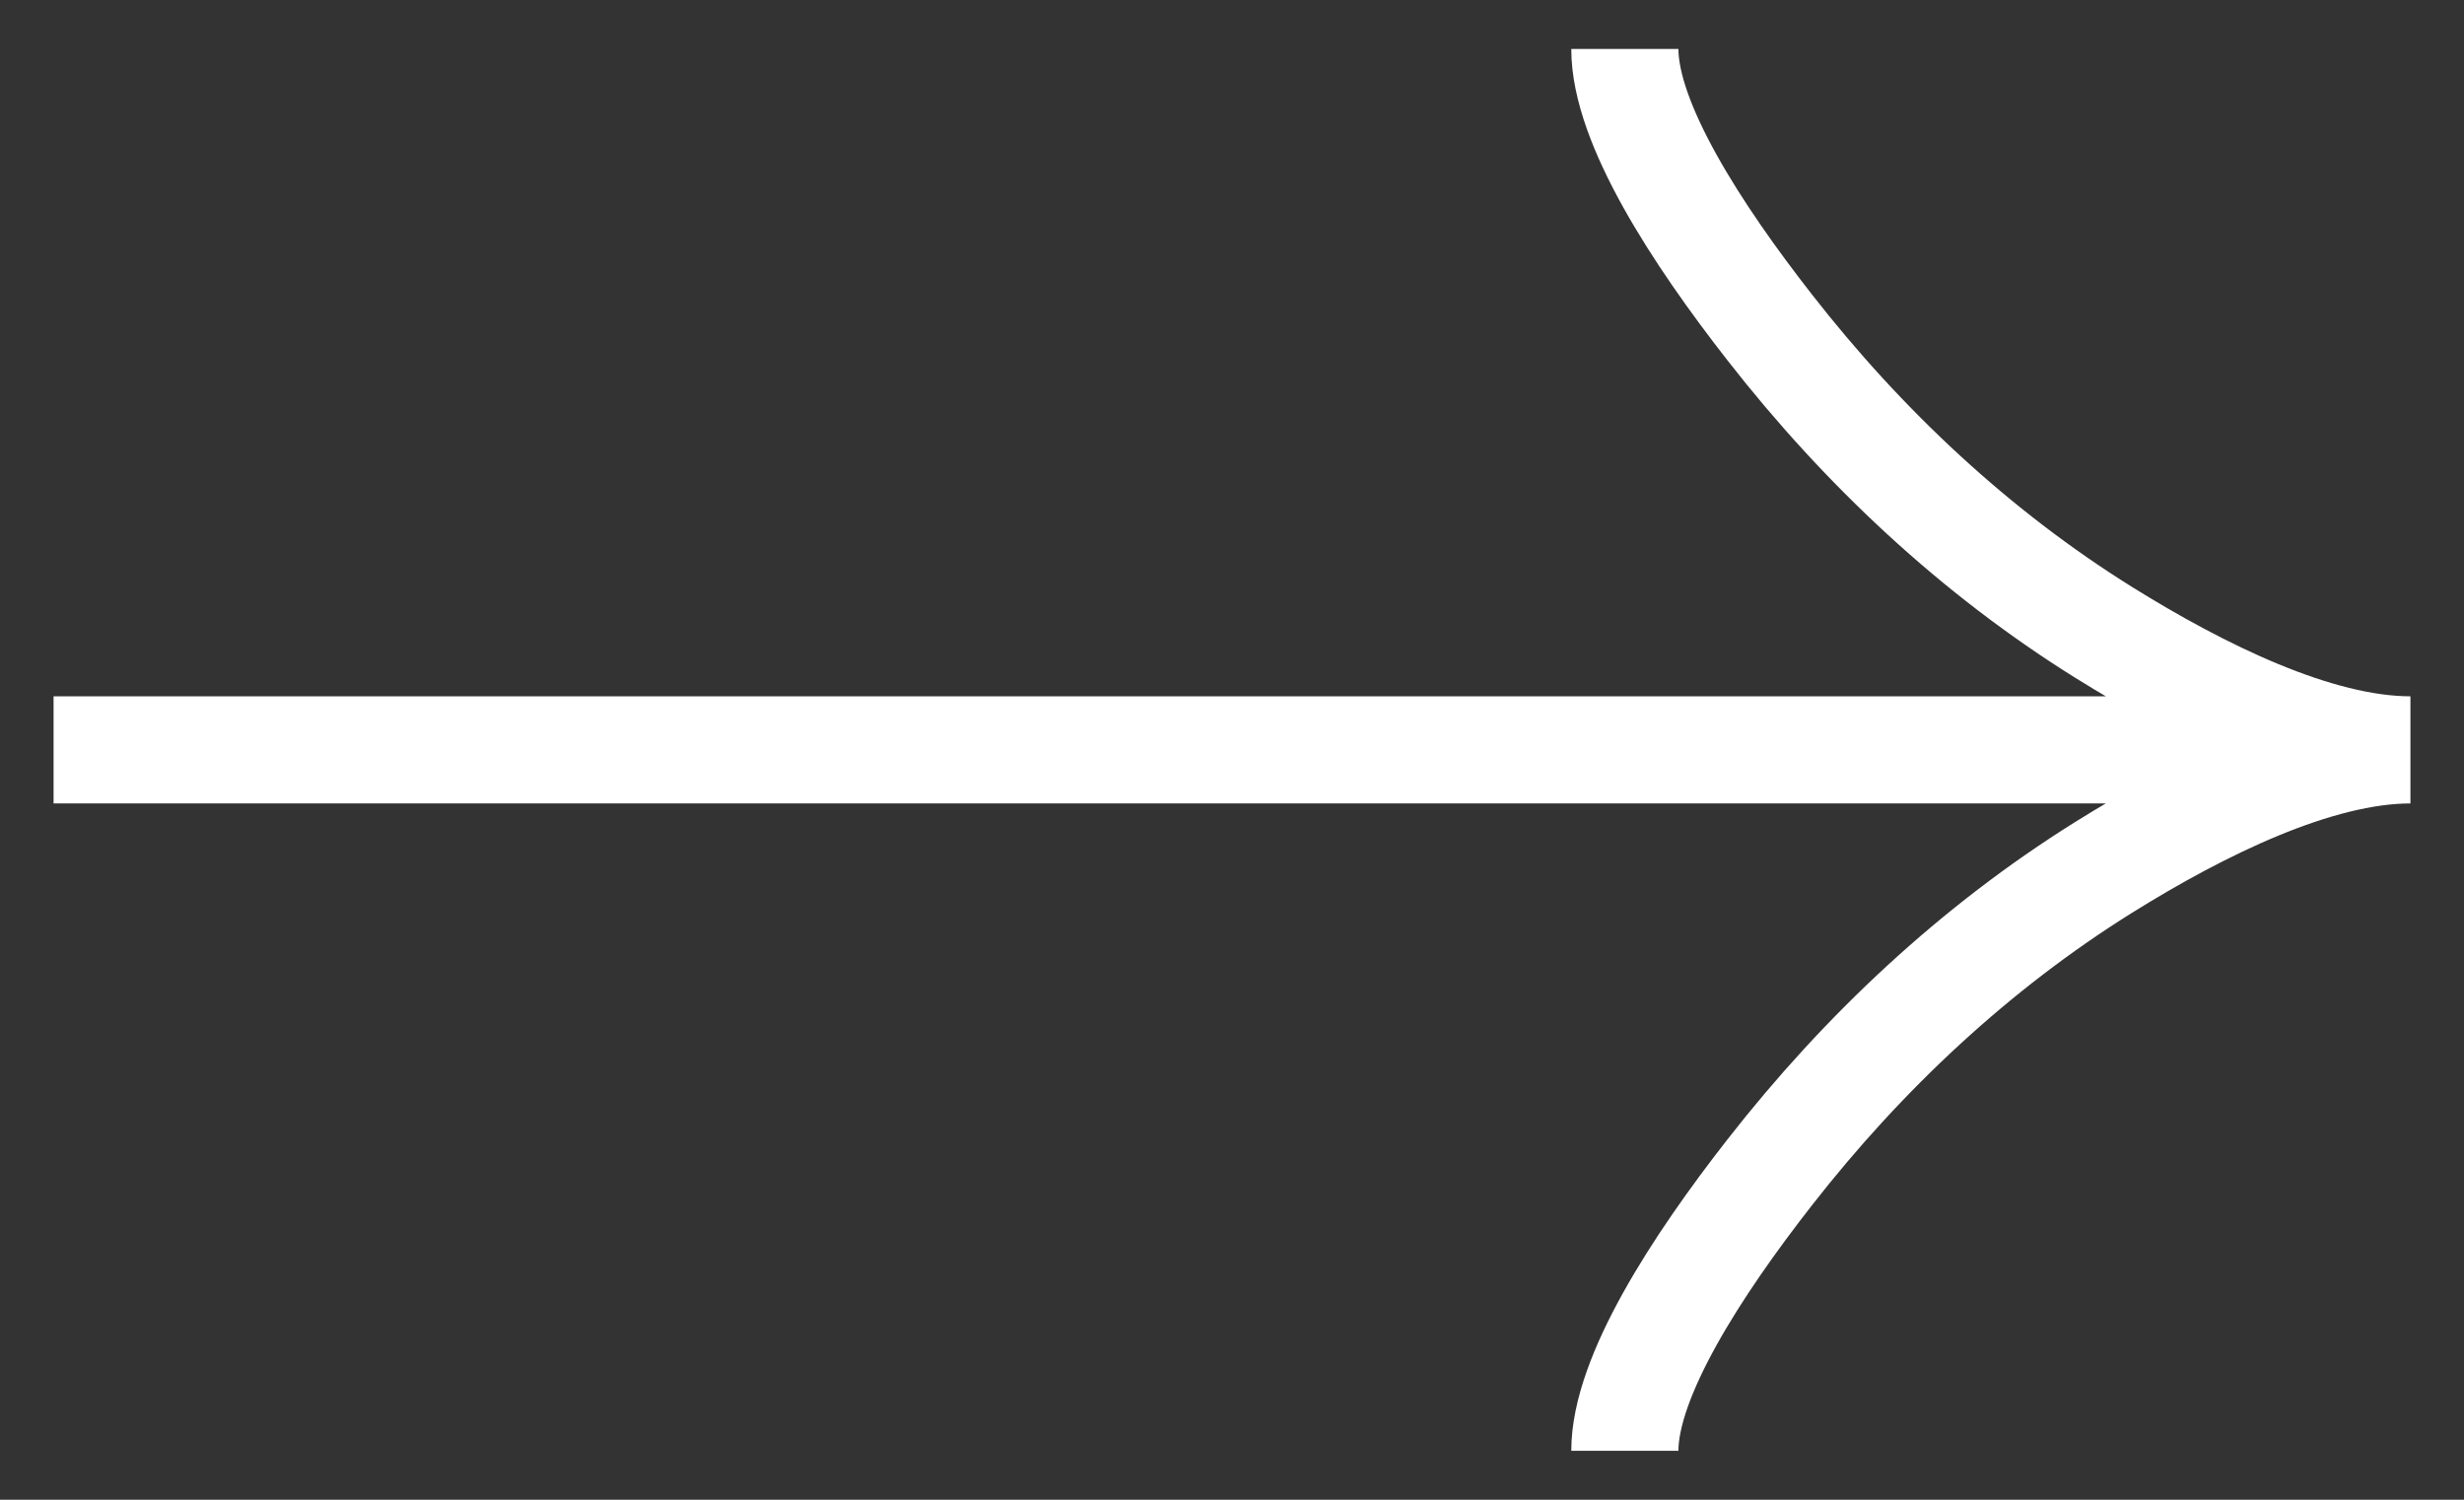 <svg width="23" height="14" viewBox="0 0 23 14" fill="none" xmlns="http://www.w3.org/2000/svg">
<rect x="0" y="0" width="23" height="14" fill="#333333" stroke="none"/>
<path d="M15.167 0.457C15.167 1.151 15.839 2.186 16.519 3.056C17.393 4.177 18.438 5.156 19.636 5.903C20.535 6.463 21.624 7 22.5 7M22.5 7C21.624 7 20.534 7.537 19.636 8.097C18.438 8.845 17.393 9.824 16.519 10.944C15.839 11.814 15.167 12.851 15.167 13.543M22.5 7L0.5 7" stroke="white"/>
</svg>
